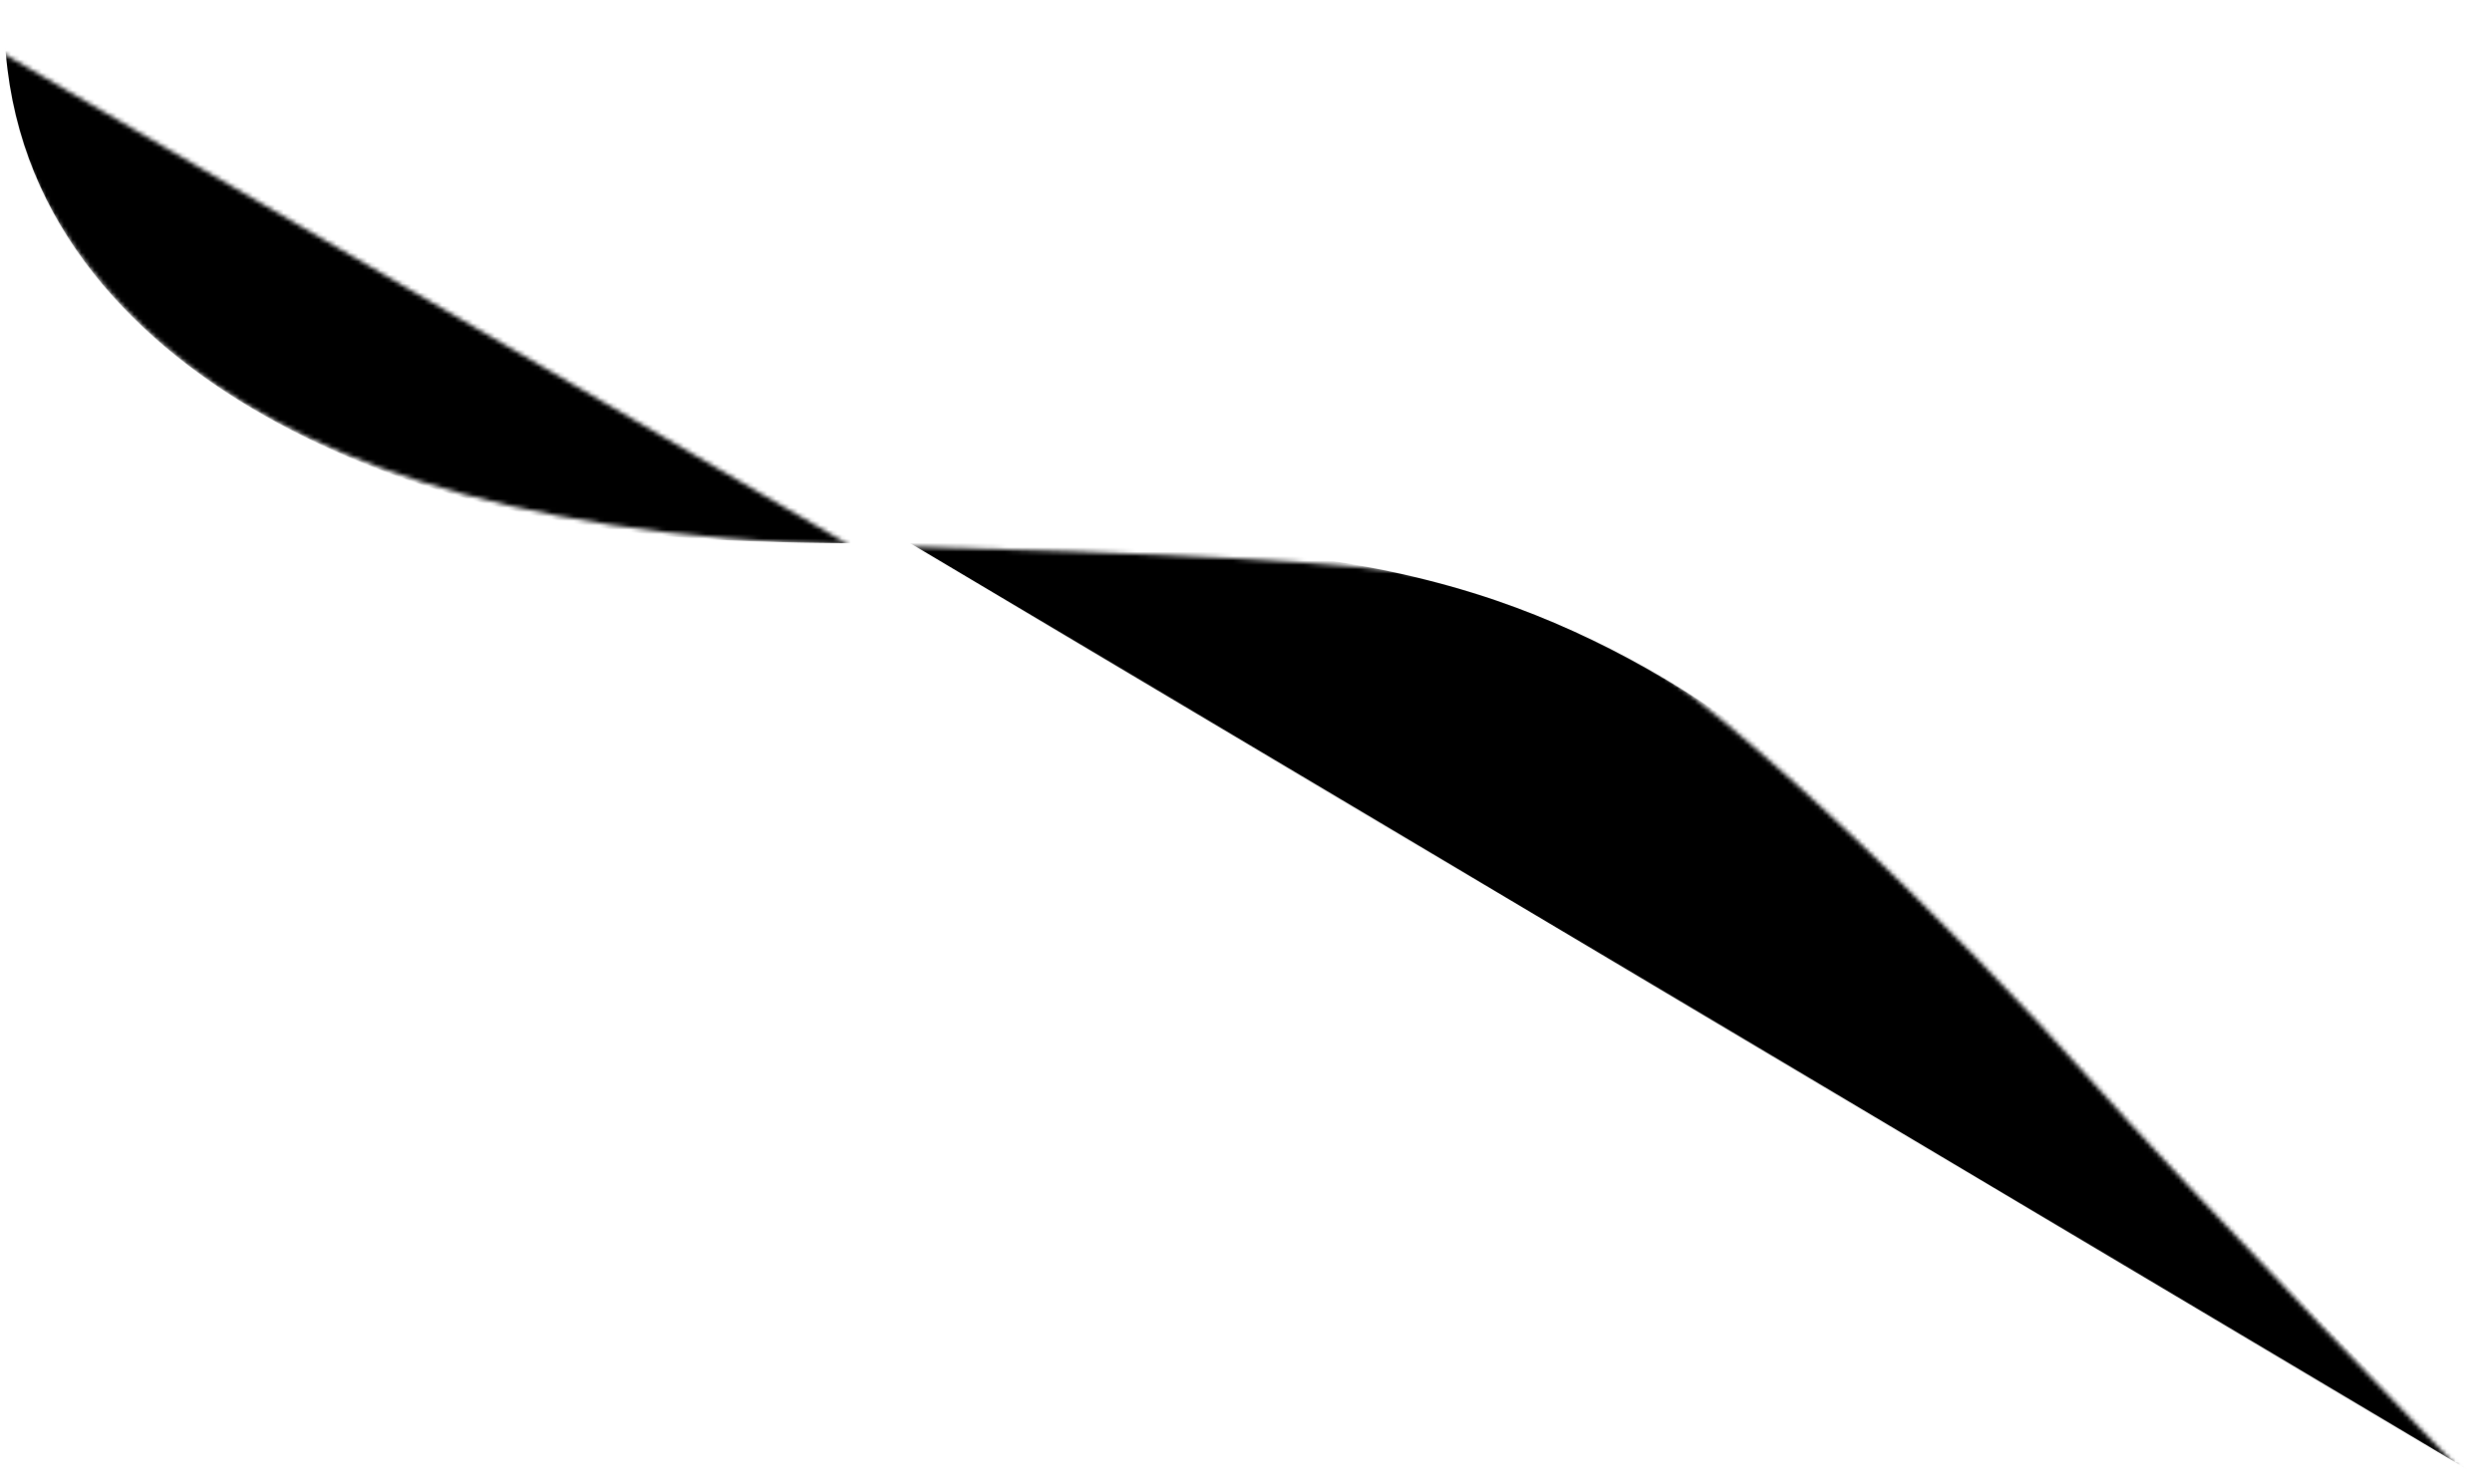 <svg version="1.1" id="asset7" xmlns="http://www.w3.org/2000/svg" xmlns:xlink="http://www.w3.org/1999/xlink" x="0px" y="0px"
	 viewBox="0 0 566.8 337.6" style="enable-background:new 0 0 566.8 337.6;" xml:space="preserve">
<defs>
<mask id="asset7-theMask">
	<path id="asset7-line-mask" class="asset7-line-mask"  d="M565,340c0,0-68-70-91-96s-88.3-92.1-115-102c-27-10-12-14.2-165-18C31,120,6,46-3,10"/>
	</mask>
</defs> 
 
<g id="toBeRevealed" mask="url(#asset7-theMask)"> 
	<path id="dottedline" class="dottedline" d="M1,1c-2,81.9,91.2,117.6,158.8,121.6c60.5,3.6,123.1-5.6,180.5,14c96.4,33.1,148.2,135.6,226.5,201"/>
</g>
</svg>